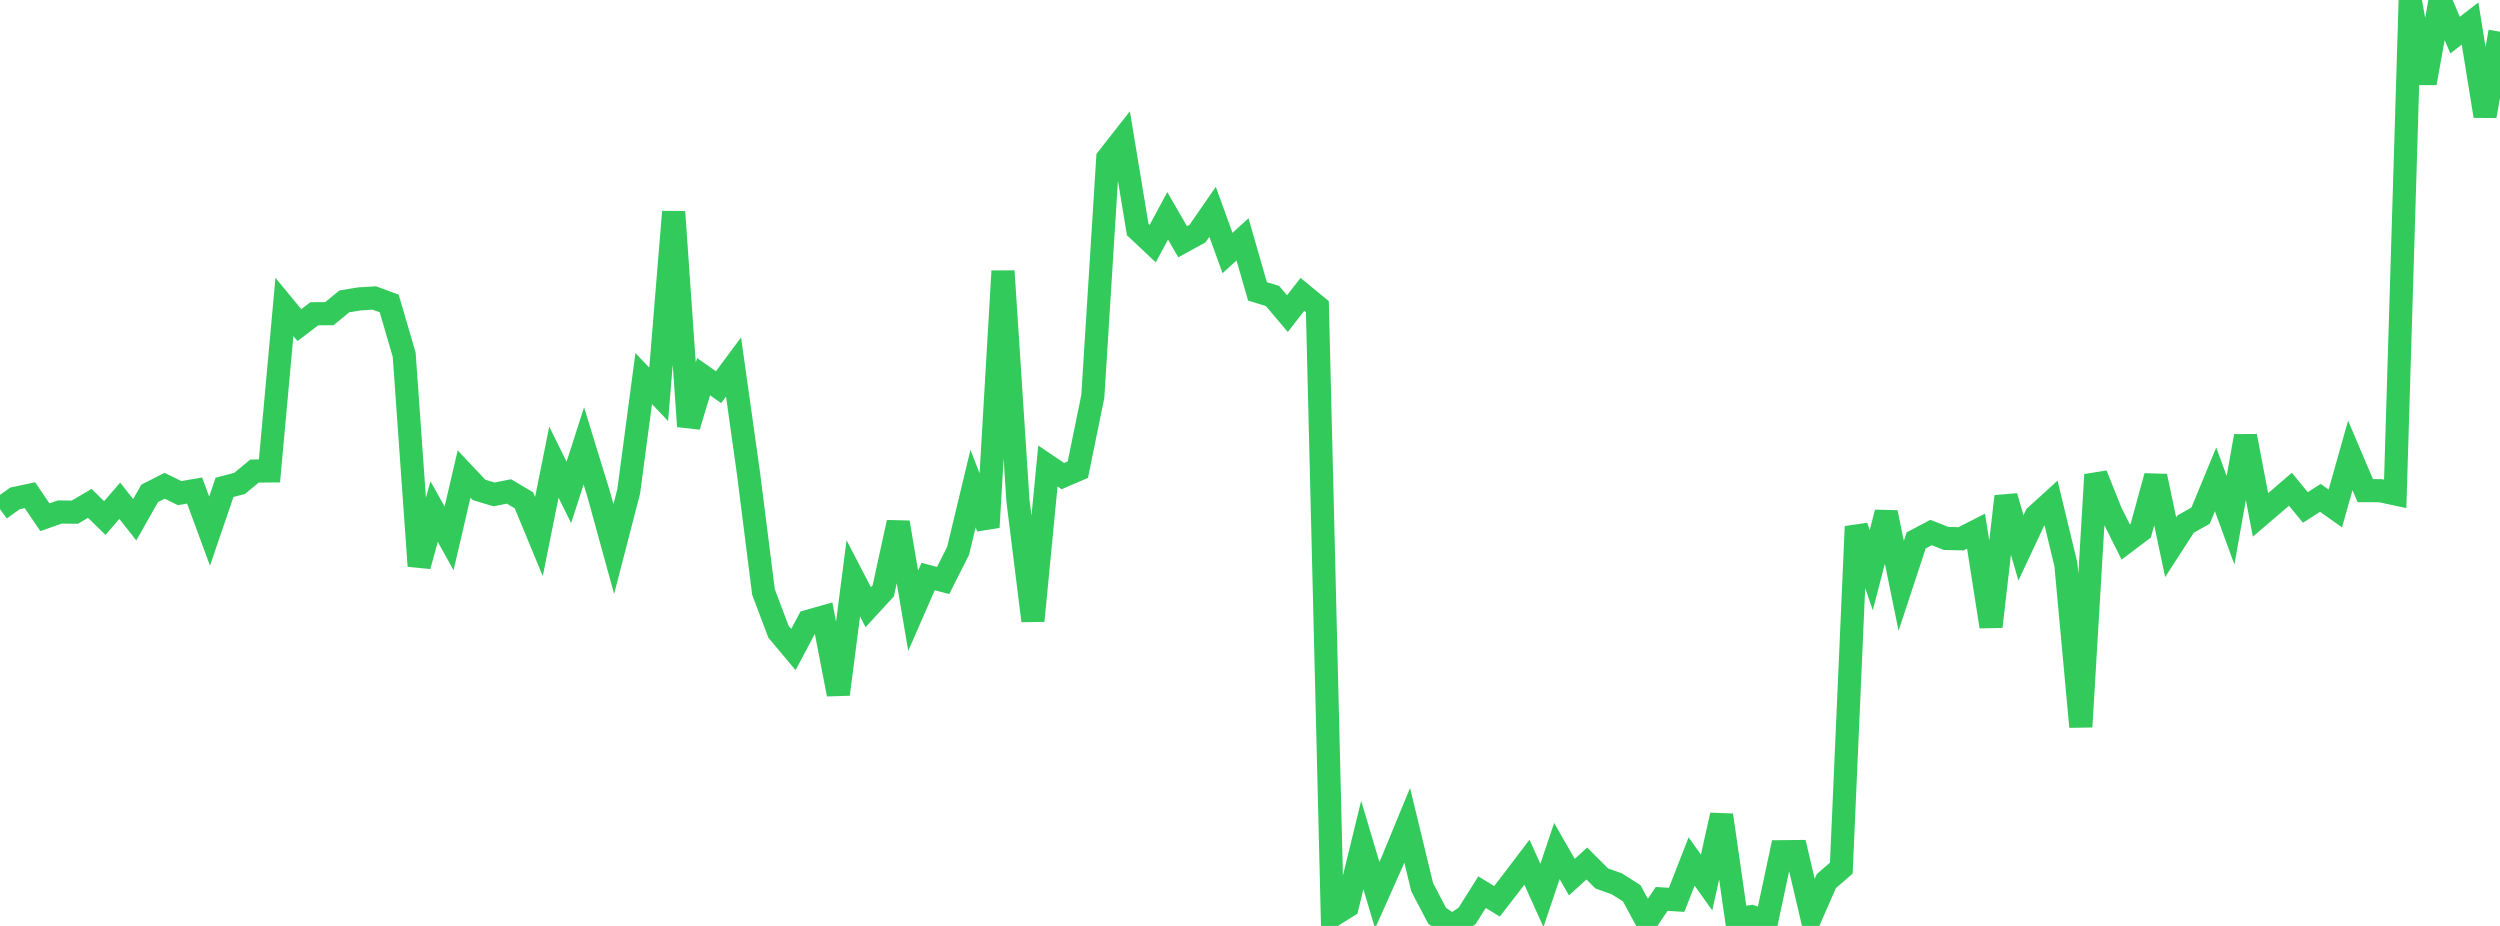 <?xml version="1.0" standalone="no"?>
<!DOCTYPE svg PUBLIC "-//W3C//DTD SVG 1.1//EN" "http://www.w3.org/Graphics/SVG/1.1/DTD/svg11.dtd">

<svg width="135" height="50" viewBox="0 0 135 50" preserveAspectRatio="none" 
  xmlns="http://www.w3.org/2000/svg"
  xmlns:xlink="http://www.w3.org/1999/xlink">


<polyline points="0.0, 27.491 0.808, 26.913 1.617, 26.741 2.425, 27.932 3.234, 27.647 4.042, 27.657 4.85, 27.181 5.659, 27.975 6.467, 27.042 7.275, 28.067 8.084, 26.641 8.892, 26.231 9.701, 26.629 10.509, 26.489 11.317, 28.68 12.126, 26.316 12.934, 26.106 13.743, 25.438 14.551, 25.431 15.359, 16.573 16.168, 17.555 16.976, 16.942 17.784, 16.94 18.593, 16.276 19.401, 16.141 20.21, 16.091 21.018, 16.389 21.826, 19.152 22.635, 30.564 23.443, 27.623 24.251, 29.073 25.06, 25.597 25.868, 26.455 26.677, 26.698 27.485, 26.538 28.293, 27.018 29.102, 28.973 29.91, 24.956 30.719, 26.592 31.527, 24.076 32.335, 26.708 33.144, 29.65 33.952, 26.526 34.76, 20.443 35.569, 21.295 36.377, 11.437 37.186, 23.023 37.994, 20.342 38.802, 20.907 39.611, 19.816 40.419, 25.563 41.228, 31.966 42.036, 34.112 42.844, 35.077 43.653, 33.549 44.461, 33.318 45.269, 37.49 46.078, 31.231 46.886, 32.788 47.695, 31.908 48.503, 28.211 49.311, 32.981 50.12, 31.133 50.928, 31.347 51.737, 29.747 52.545, 26.382 53.353, 28.474 54.162, 14.639 54.97, 27.045 55.778, 33.523 56.587, 25.164 57.395, 25.71 58.204, 25.362 59.012, 21.406 59.82, 8.542 60.629, 7.511 61.437, 12.394 62.246, 13.155 63.054, 11.656 63.862, 13.054 64.671, 12.609 65.479, 11.439 66.287, 13.663 67.096, 12.926 67.904, 15.733 68.713, 15.982 69.521, 16.935 70.329, 15.897 71.138, 16.563 71.946, 49.449 72.754, 48.945 73.563, 45.631 74.371, 48.34 75.18, 46.527 75.988, 44.565 76.796, 47.903 77.605, 49.453 78.413, 50.0 79.222, 49.46 80.03, 48.177 80.838, 48.669 81.647, 47.623 82.455, 46.559 83.263, 48.353 84.072, 45.955 84.88, 47.366 85.689, 46.63 86.497, 47.437 87.305, 47.725 88.114, 48.237 88.922, 49.736 89.731, 48.542 90.539, 48.591 91.347, 46.52 92.156, 47.656 92.964, 44.017 93.772, 49.628 94.581, 49.497 95.389, 49.789 96.198, 45.993 97.006, 45.985 97.814, 49.427 98.623, 47.58 99.431, 46.878 100.24, 28.433 101.048, 30.787 101.856, 27.676 102.665, 31.634 103.473, 29.181 104.281, 28.757 105.09, 29.076 105.898, 29.094 106.707, 28.684 107.515, 33.837 108.323, 26.806 109.132, 29.586 109.94, 27.862 110.749, 27.125 111.557, 30.479 112.365, 39.247 113.174, 25.636 113.982, 27.657 114.79, 29.268 115.599, 28.658 116.407, 25.716 117.216, 29.55 118.024, 28.299 118.832, 27.844 119.641, 25.885 120.449, 28.093 121.257, 23.551 122.066, 27.805 122.874, 27.116 123.683, 26.419 124.491, 27.403 125.299, 26.884 126.108, 27.456 126.916, 24.592 127.725, 26.494 128.533, 26.497 129.341, 26.669 130.15, 0.0 130.958, 4.488 131.766, 0.008 132.575, 1.896 133.383, 1.269 134.192, 6.266 135.0, 1.713" fill="none" stroke="#32ca5b" stroke-width="1.25"/>

</svg>